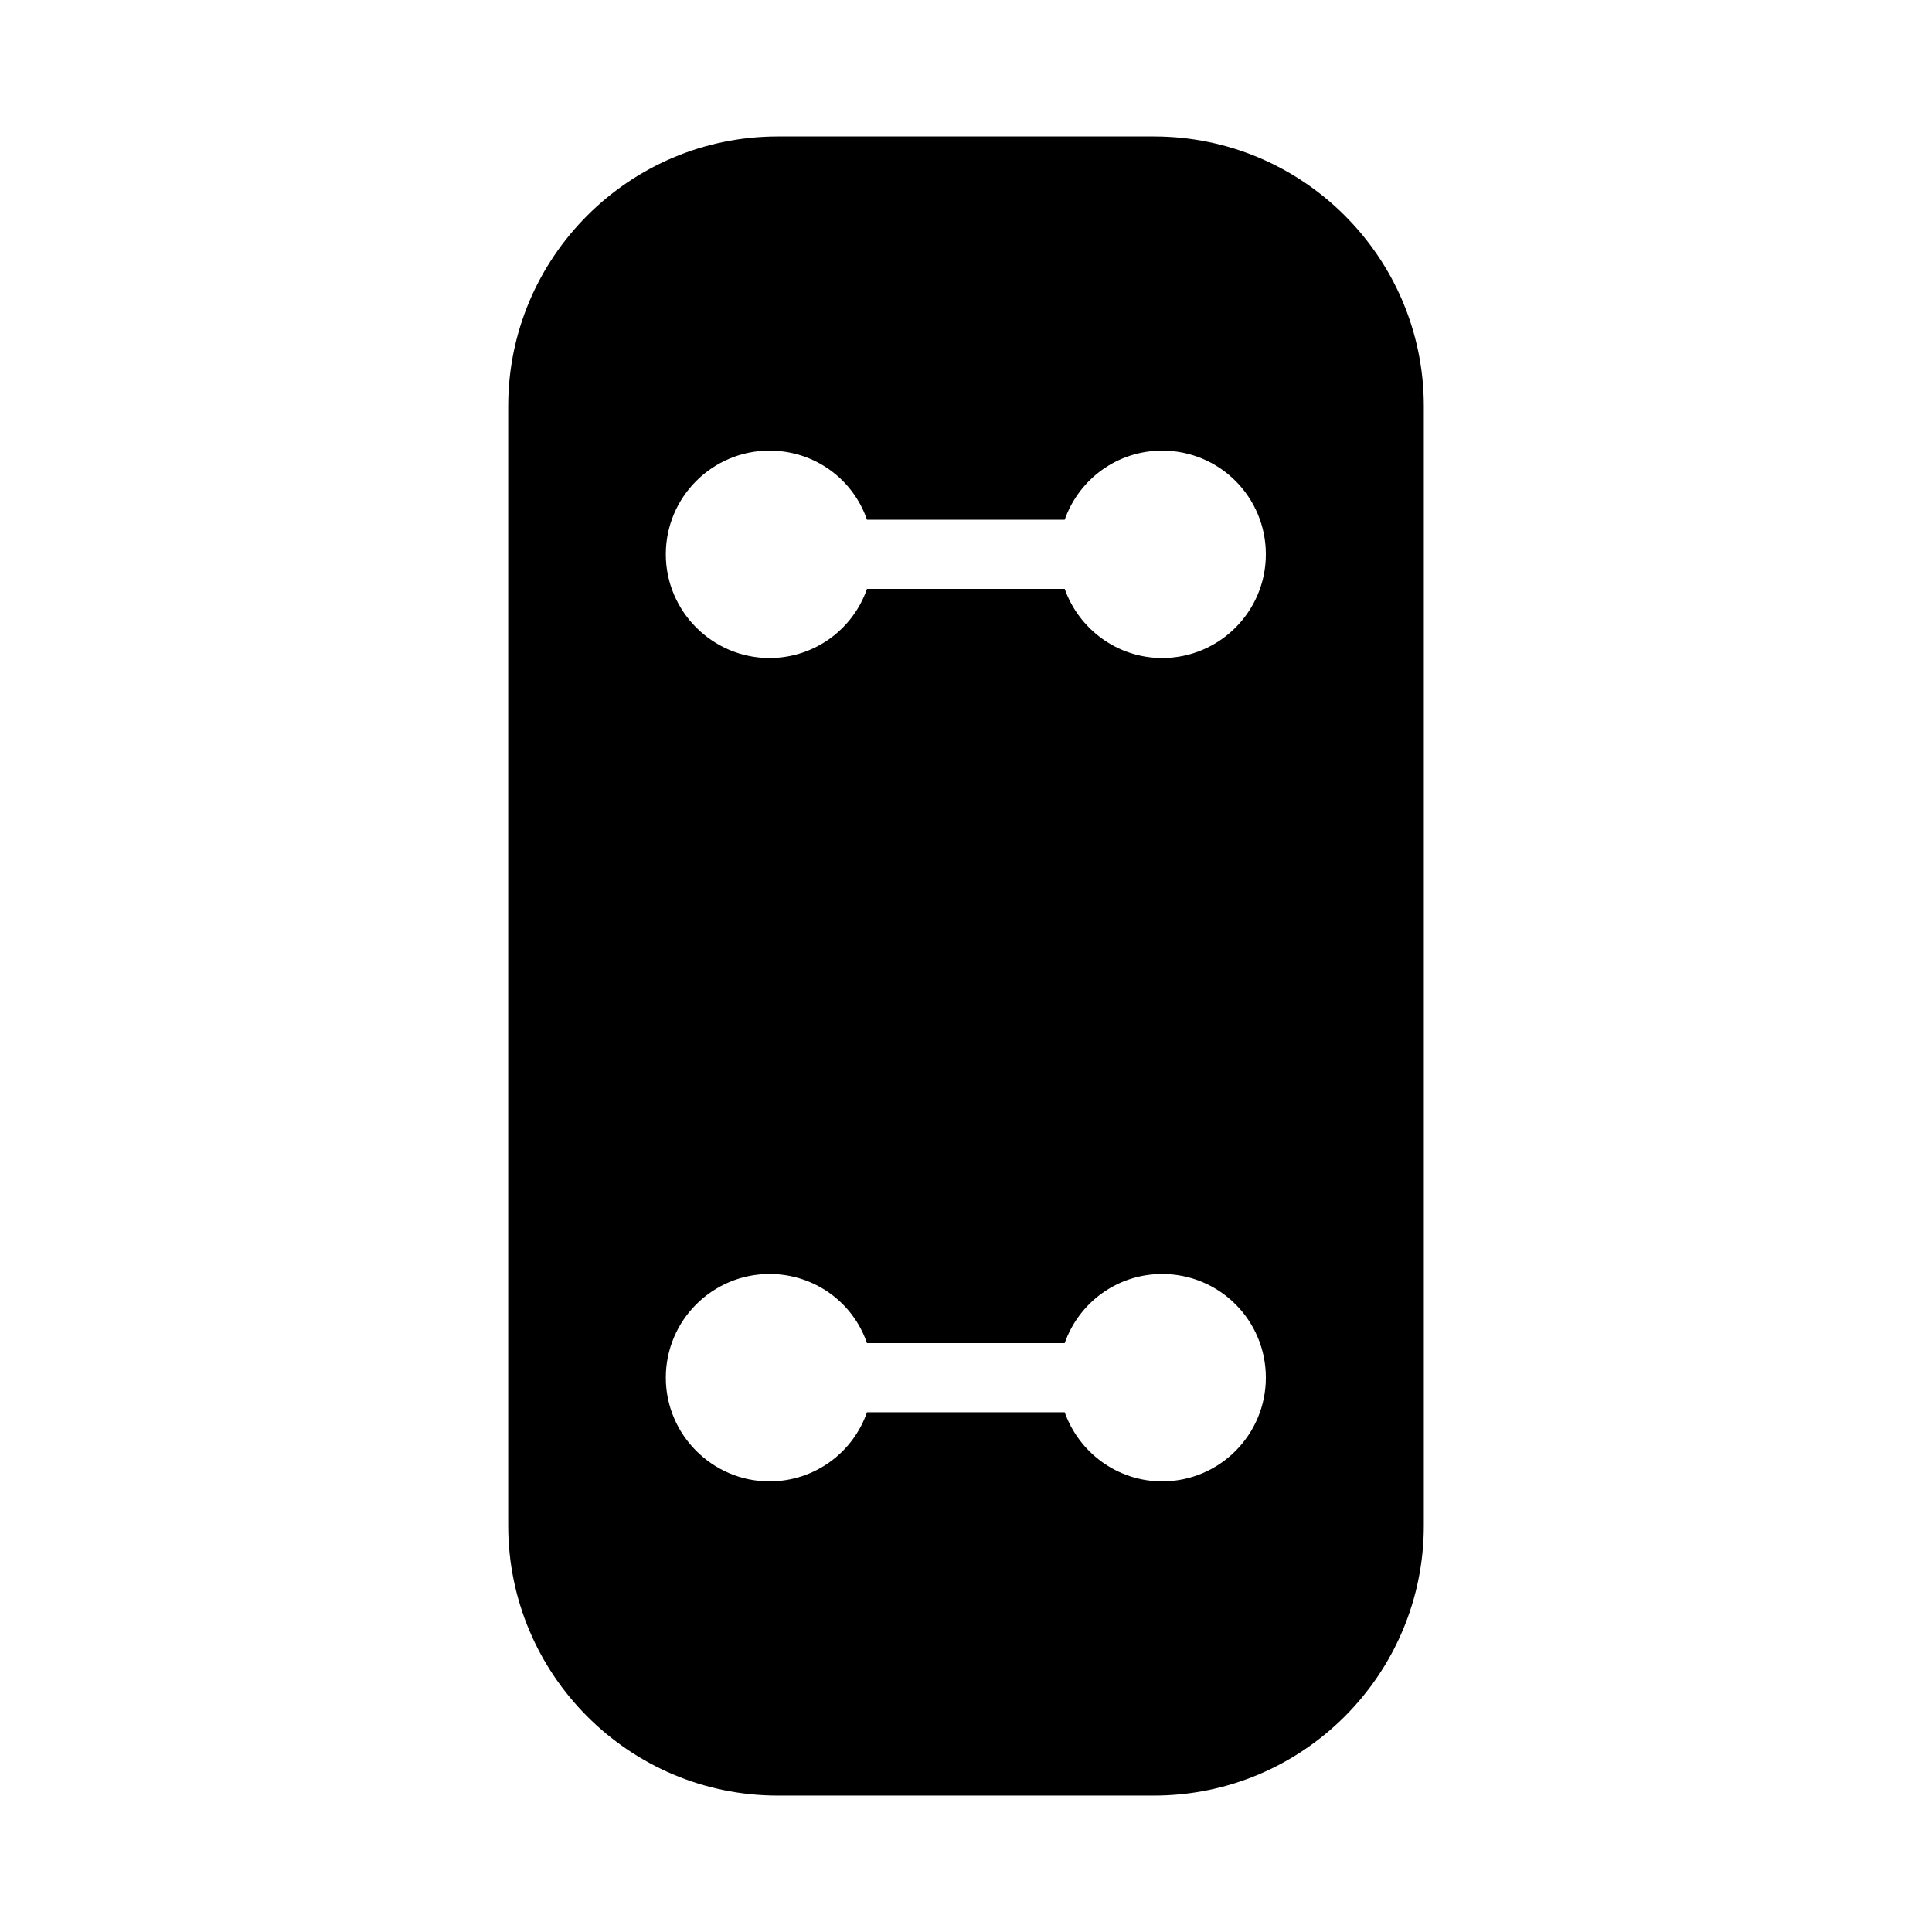 <?xml version="1.0" encoding="UTF-8"?>
<!-- Uploaded to: SVG Repo, www.svgrepo.com, Generator: SVG Repo Mixer Tools -->
<svg fill="#000000" width="800px" height="800px" version="1.1" viewBox="144 144 512 512" xmlns="http://www.w3.org/2000/svg">
 <path d="m449.79 180.16h-99.664c-39.387 0-71.449 32.062-71.449 71.449v296.7c0 39.48 32.062 71.539 71.449 71.539h99.664c39.48 0 71.539-32.062 71.539-71.539v-296.7c0-39.391-32.059-71.449-71.539-71.449zm2.195 356.42c-11.906 0-22.074-7.695-25.832-18.32h-52.395c-3.664 10.625-13.832 18.32-25.832 18.32-15.113 0-27.48-12.367-27.48-27.48 0-15.207 12.367-27.48 27.48-27.48 12 0 22.168 7.602 25.832 18.32h52.395c3.758-10.719 13.922-18.32 25.832-18.32 15.207 0 27.48 12.273 27.48 27.48 0.004 15.113-12.273 27.48-27.48 27.48zm0-218.2c-11.906 0-22.074-7.695-25.832-18.32h-52.395c-3.664 10.625-13.832 18.32-25.832 18.32-15.113 0-27.48-12.367-27.48-27.48 0-15.207 12.367-27.48 27.48-27.48 12 0 22.168 7.602 25.832 18.32h52.395c3.758-10.719 13.922-18.32 25.832-18.32 15.207 0 27.48 12.273 27.48 27.48 0.004 15.113-12.273 27.48-27.48 27.48z"/>
</svg>